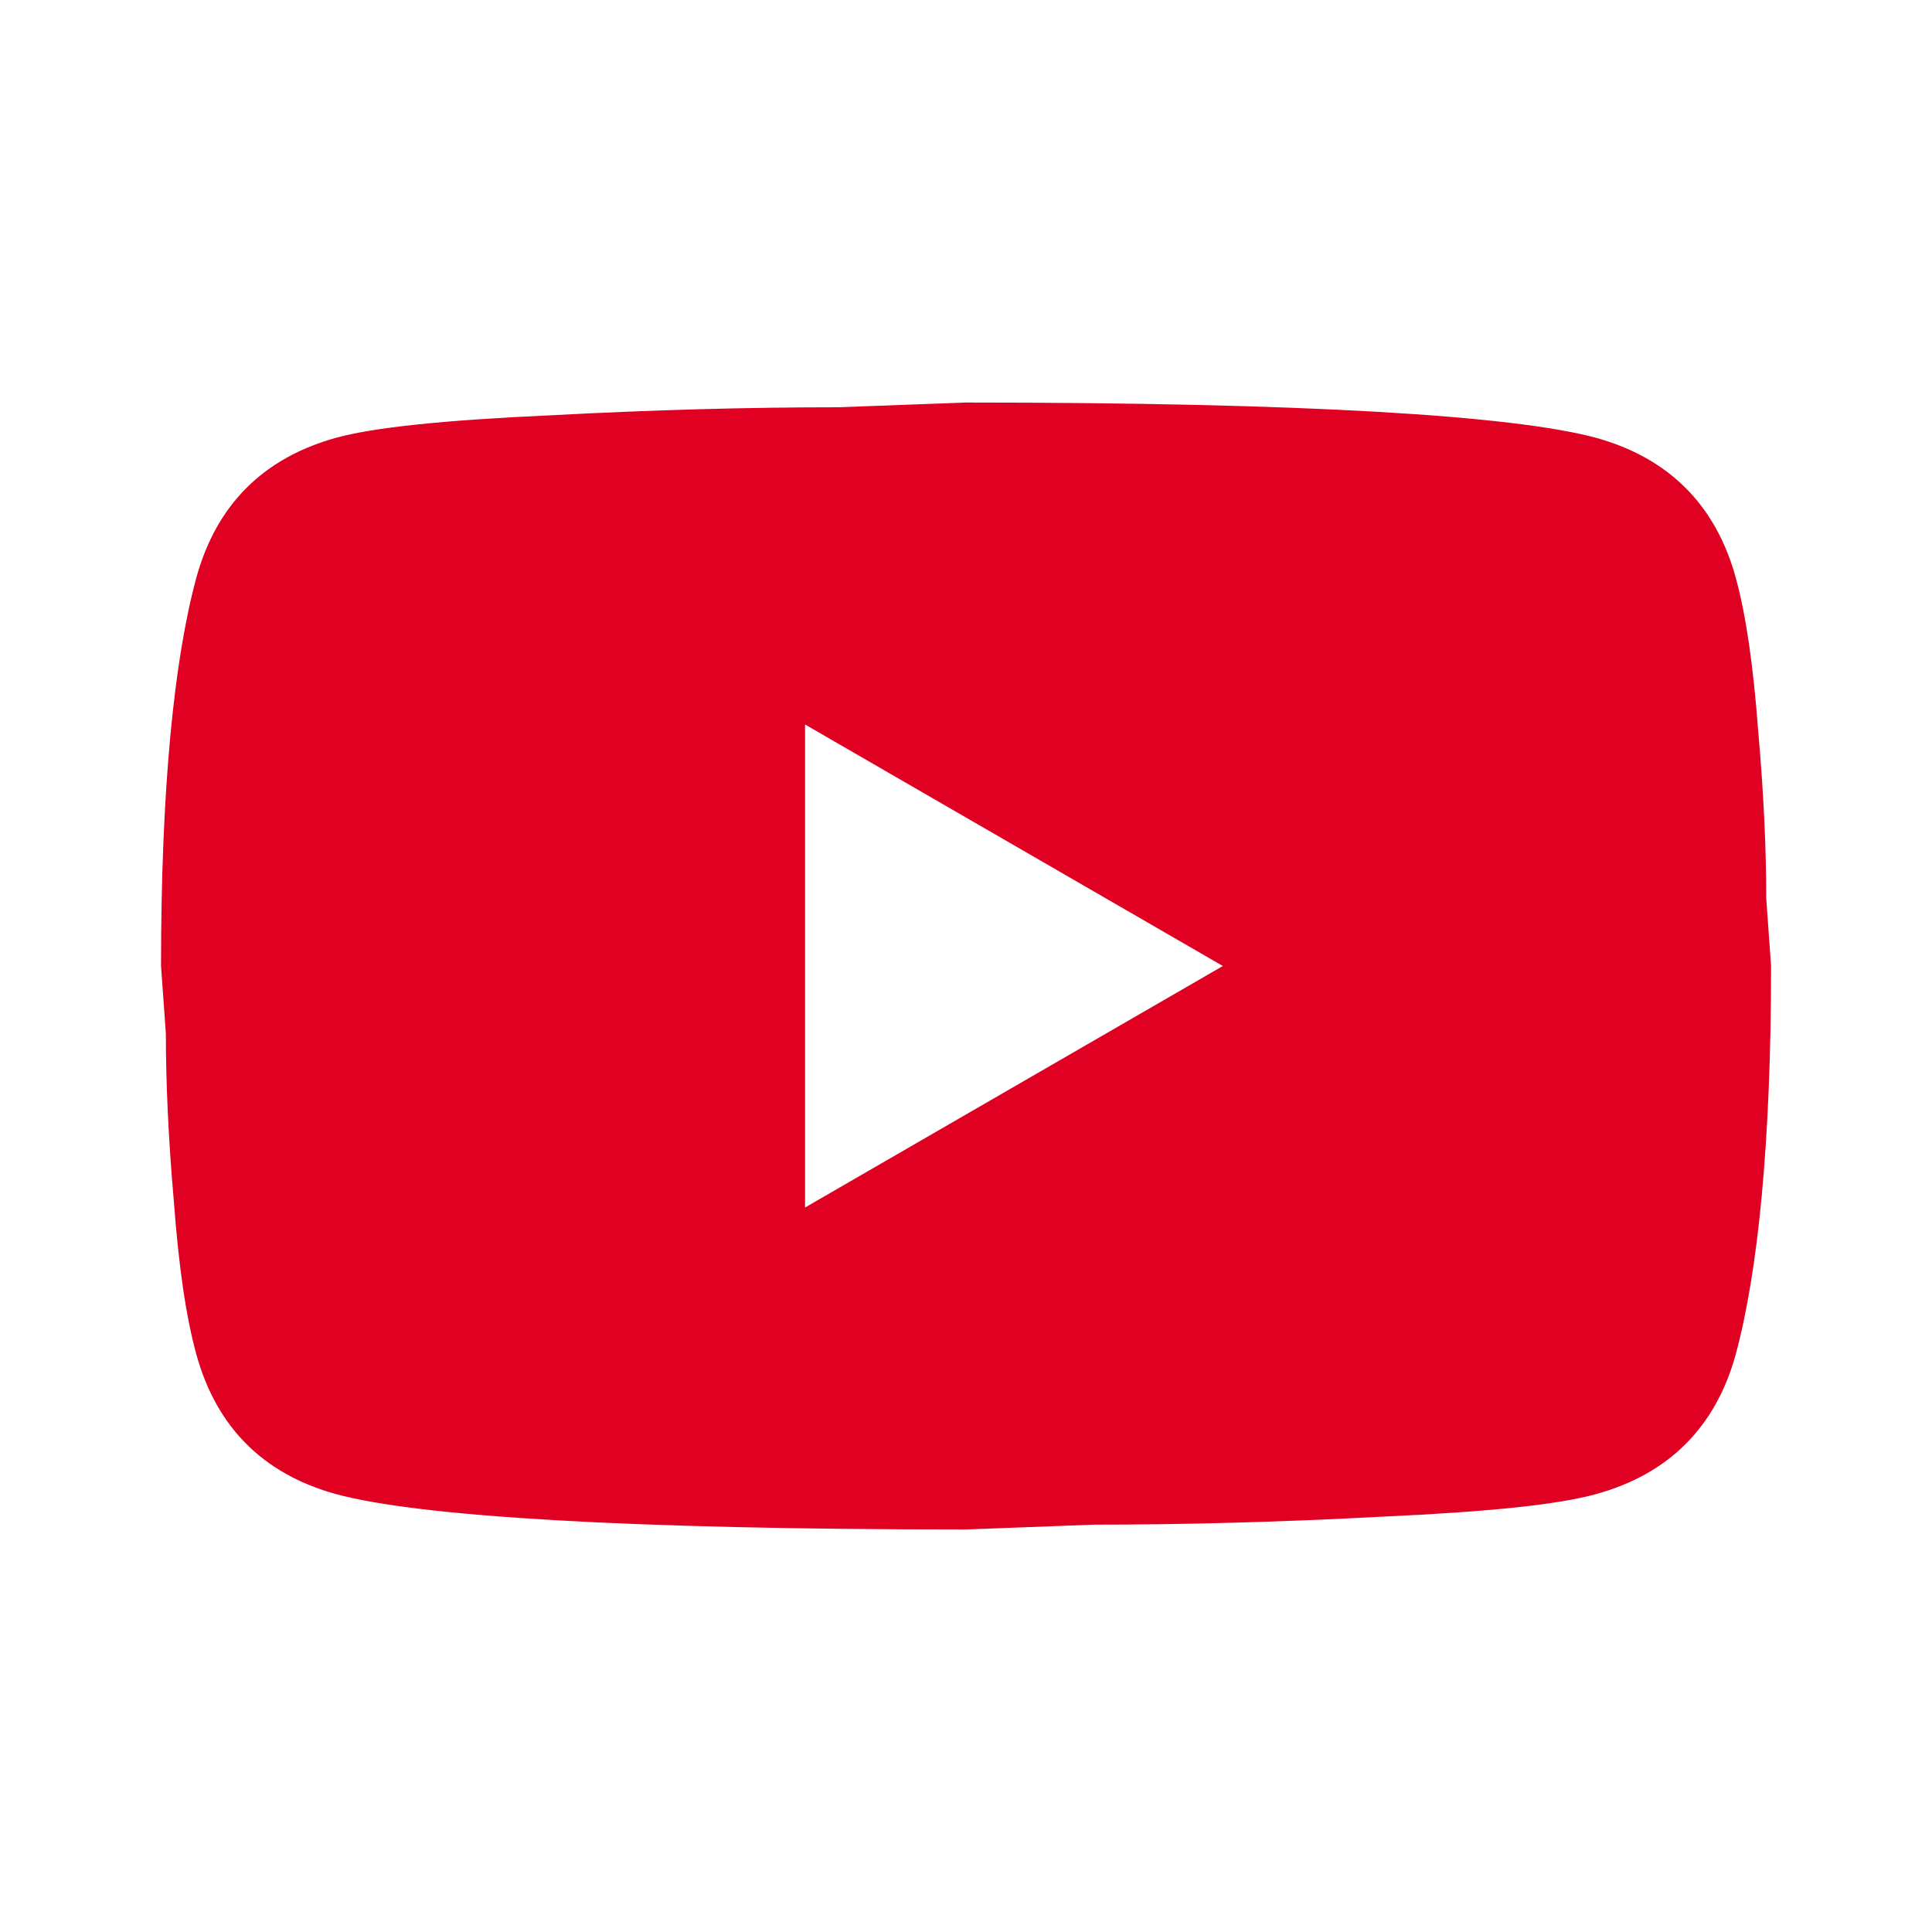 <svg width="20" height="20" viewBox="0 0 20 20" fill="none" xmlns="http://www.w3.org/2000/svg">
<path d="M8.334 12.5L12.659 10L8.334 7.5V12.5ZM17.967 5.975C18.075 6.367 18.15 6.891 18.2 7.558C18.259 8.225 18.284 8.8 18.284 9.3L18.334 10C18.334 11.825 18.2 13.166 17.967 14.025C17.759 14.775 17.275 15.258 16.525 15.466C16.134 15.575 15.417 15.65 14.317 15.7C13.234 15.758 12.242 15.783 11.325 15.783L10 15.833C6.509 15.833 4.334 15.7 3.475 15.466C2.725 15.258 2.242 14.775 2.034 14.025C1.925 13.633 1.85 13.108 1.8 12.441C1.742 11.775 1.717 11.2 1.717 10.7L1.667 10C1.667 8.175 1.8 6.833 2.034 5.975C2.242 5.225 2.725 4.742 3.475 4.533C3.867 4.425 4.584 4.35 5.684 4.3C6.767 4.242 7.759 4.216 8.675 4.216L10 4.167C13.492 4.167 15.667 4.3 16.525 4.533C17.275 4.742 17.759 5.225 17.967 5.975Z" fill="#DF0022"/>
</svg>
